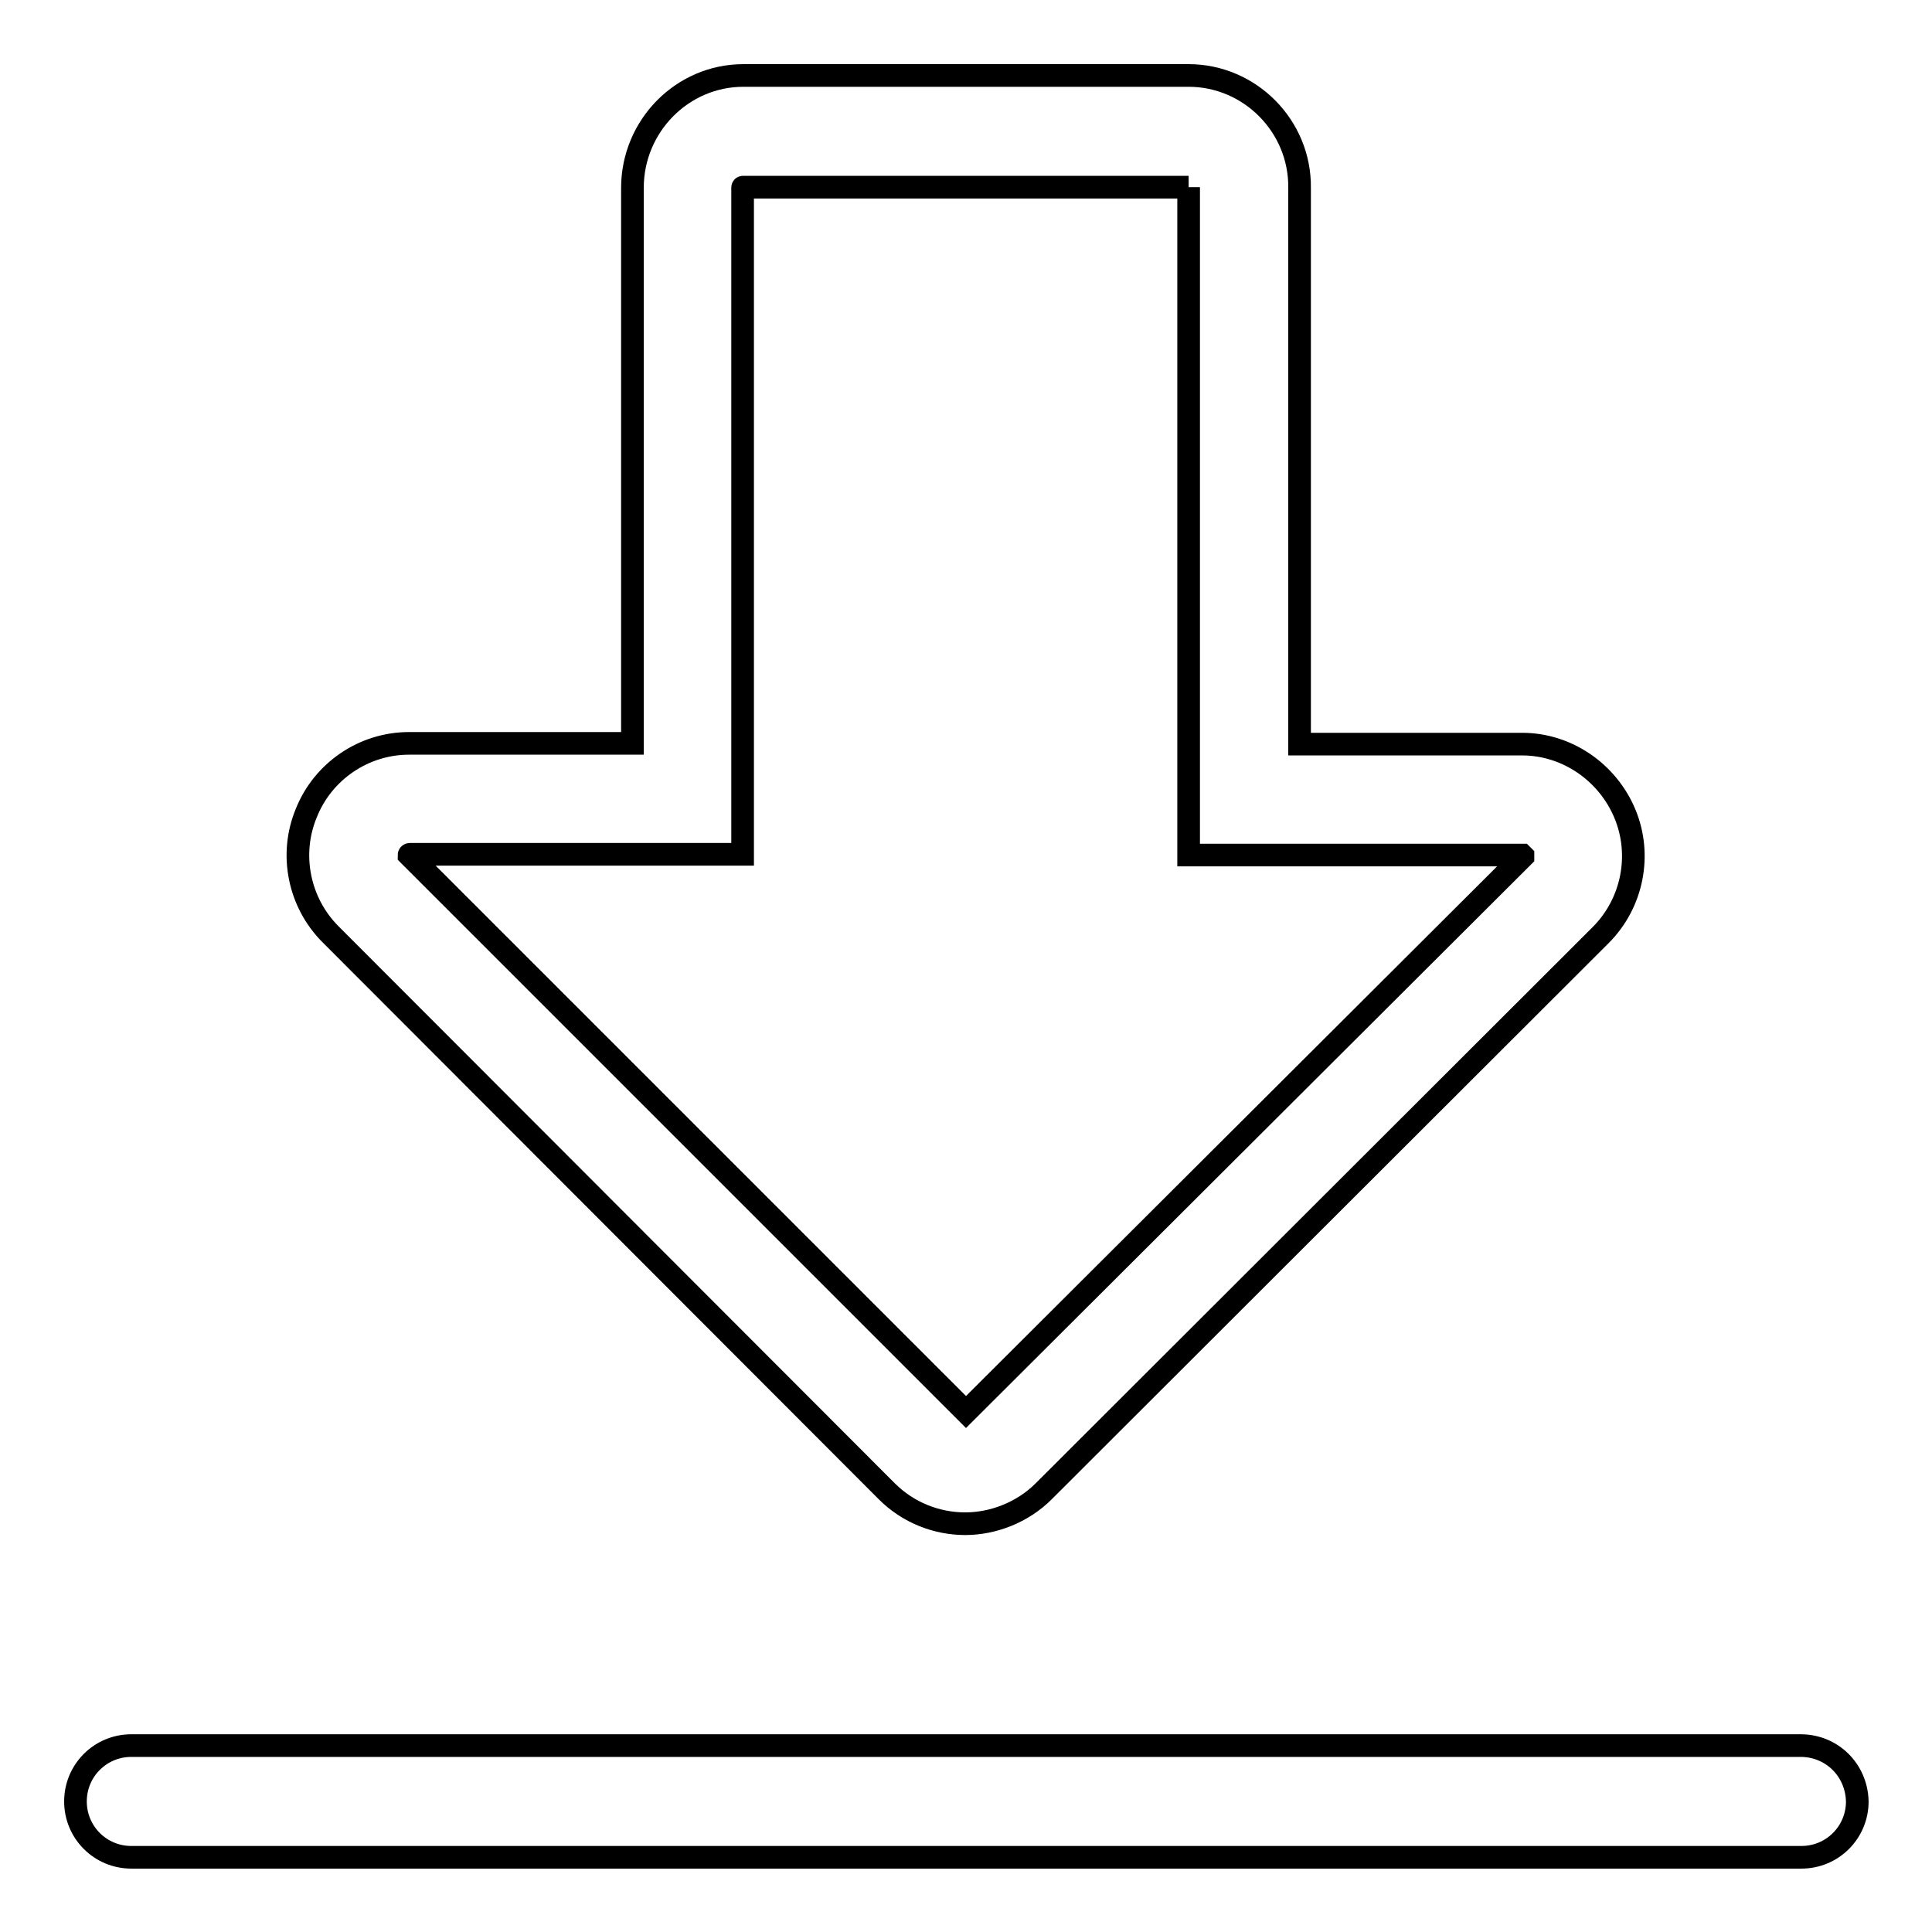<?xml version="1.0" encoding="utf-8"?>
<!-- Svg Vector Icons : http://www.onlinewebfonts.com/icon -->
<!DOCTYPE svg PUBLIC "-//W3C//DTD SVG 1.1//EN" "http://www.w3.org/Graphics/SVG/1.1/DTD/svg11.dtd">
<svg version="1.1" xmlns="http://www.w3.org/2000/svg" xmlns:xlink="http://www.w3.org/1999/xlink" x="0px" y="0px" viewBox="0 0 256 256" enable-background="new 0 0 256 256" xml:space="preserve">
<g> <path stroke-width="3" fill-opacity="0" stroke="#000000"  d="M157.5,24.8c0,0,0,0.1,0,0.1v73.6v14.8h14.8h29.4c0,0,0,0,0.1,0.1v0.1L128,187.1l0,0l-73.8-73.8v0 c0,0,0-0.1,0.1-0.1h29.4h14.7V98.5V24.9c0-0.1,0-0.1,0.1-0.1H157.5 M157.5,10h-59c-8.1,0-14.7,6.7-14.7,14.9v73.6H54.2 c-6,0-11.4,3.7-13.6,9.2c-2.3,5.5-1,11.9,3.2,16.1l73.7,73.8c2.9,2.9,6.7,4.3,10.4,4.3s7.6-1.5,10.4-4.3l73.8-73.7 c4.2-4.2,5.5-10.6,3.2-16.1c-2.3-5.5-7.7-9.2-13.6-9.2h-29.5V24.9C172.3,16.7,165.6,10,157.5,10L157.5,10L157.5,10z M238.6,231.3 H17.4c-4.1,0-7.4,3.3-7.4,7.4l0,0c0,4.1,3.3,7.4,7.4,7.4h221.3c4.1,0,7.4-3.3,7.4-7.4l0,0C246,234.5,242.7,231.3,238.6,231.3 L238.6,231.3z"/></g>
</svg>